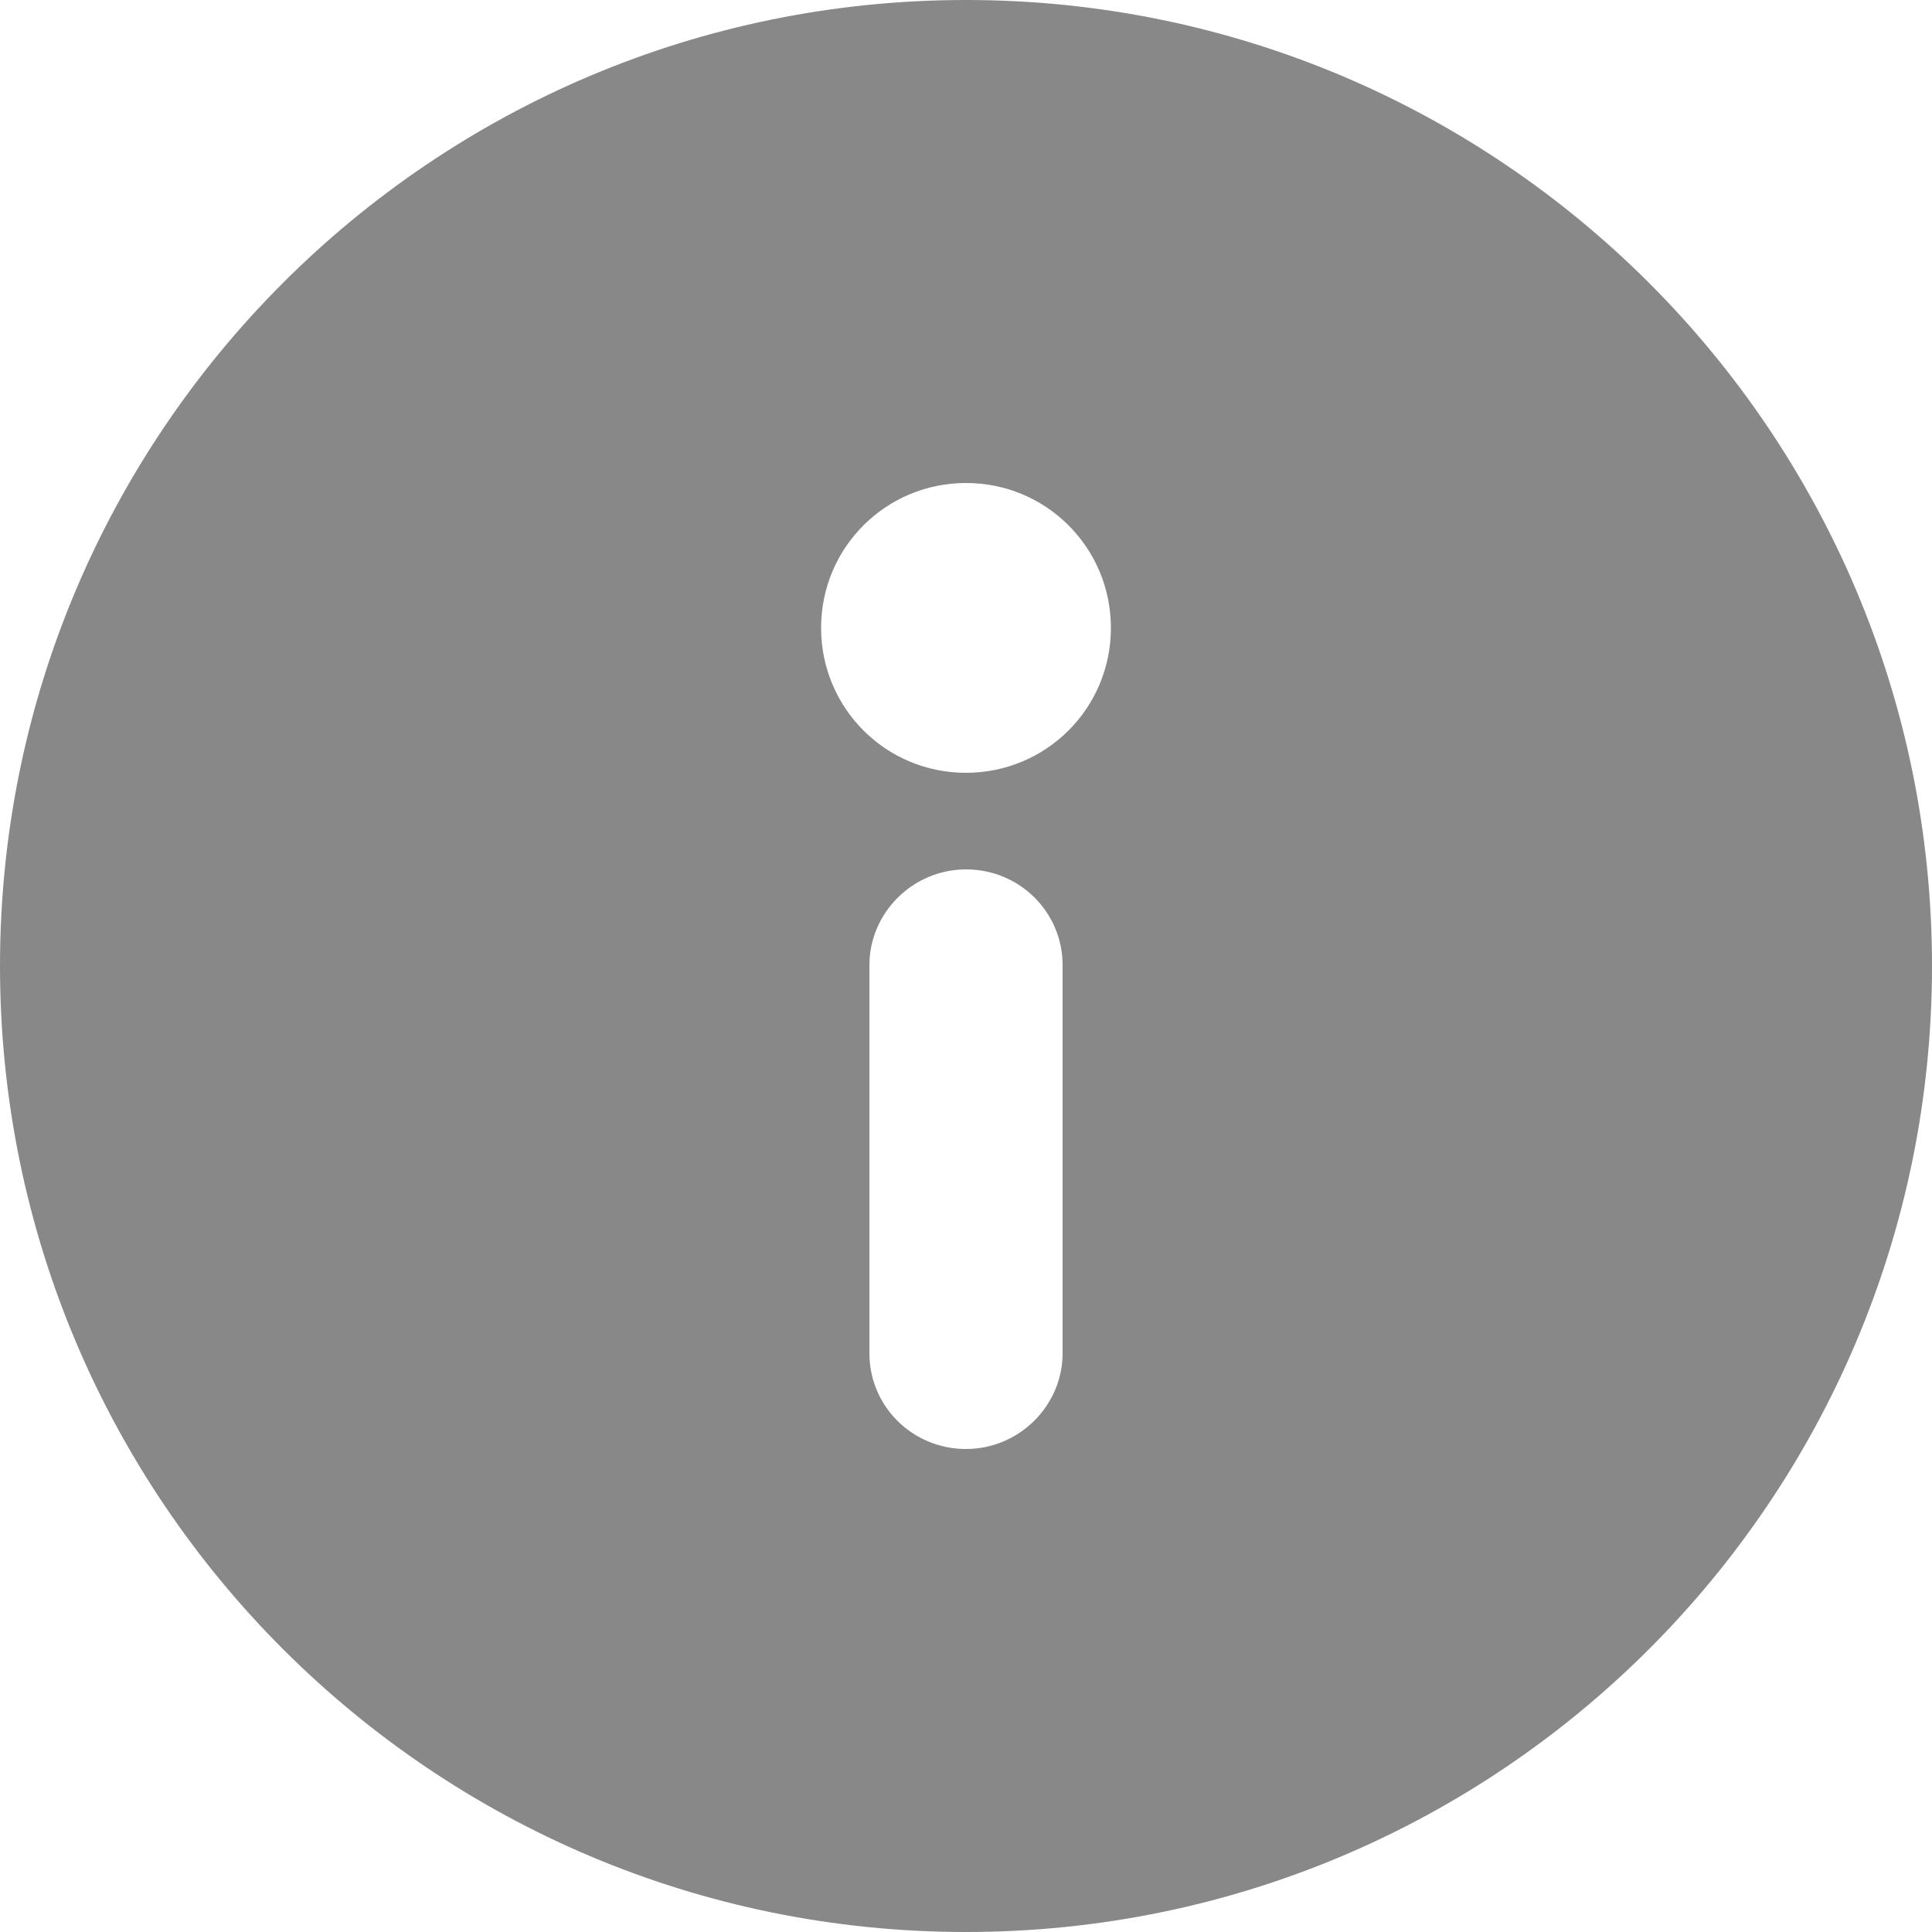 <?xml version="1.0" encoding="UTF-8"?>
<svg width="20px" height="20px" viewBox="0 0 20 20" version="1.1" xmlns="http://www.w3.org/2000/svg" xmlns:xlink="http://www.w3.org/1999/xlink">
    <!-- Generator: Sketch 42 (36781) - http://www.bohemiancoding.com/sketch -->
    <title>wpmudev-icon-info</title>
    <desc>Created with Sketch.</desc>
    <defs></defs>
    <g id="Icons" stroke="none" stroke-width="1" fill="none" fill-rule="evenodd">
        <g id="wpmudev-icon-info" fill="#888888">
            <path d="M10,20 C4.477,20 0,15.523 0,10 C0,4.477 4.477,0 10,0 C15.523,0 20,4.477 20,10 C20,15.523 15.523,20 10,20 Z M11,10.009 L11,5.991 C11,5.451 10.552,5 10,5 C9.444,5 9,5.444 9,5.991 L9,10.009 C9,10.549 9.448,11 10,11 C10.556,11 11,10.556 11,10.009 Z M11.5,13.5 C11.5,12.666 10.828,12 10,12 C9.166,12 8.5,12.672 8.5,13.5 C8.5,14.334 9.172,15 10,15 C10.834,15 11.5,14.328 11.5,13.5 Z" transform="translate(10, 10) scale(1, -1) translate(-10, -10) "></path>
        </g>
    </g>
</svg>